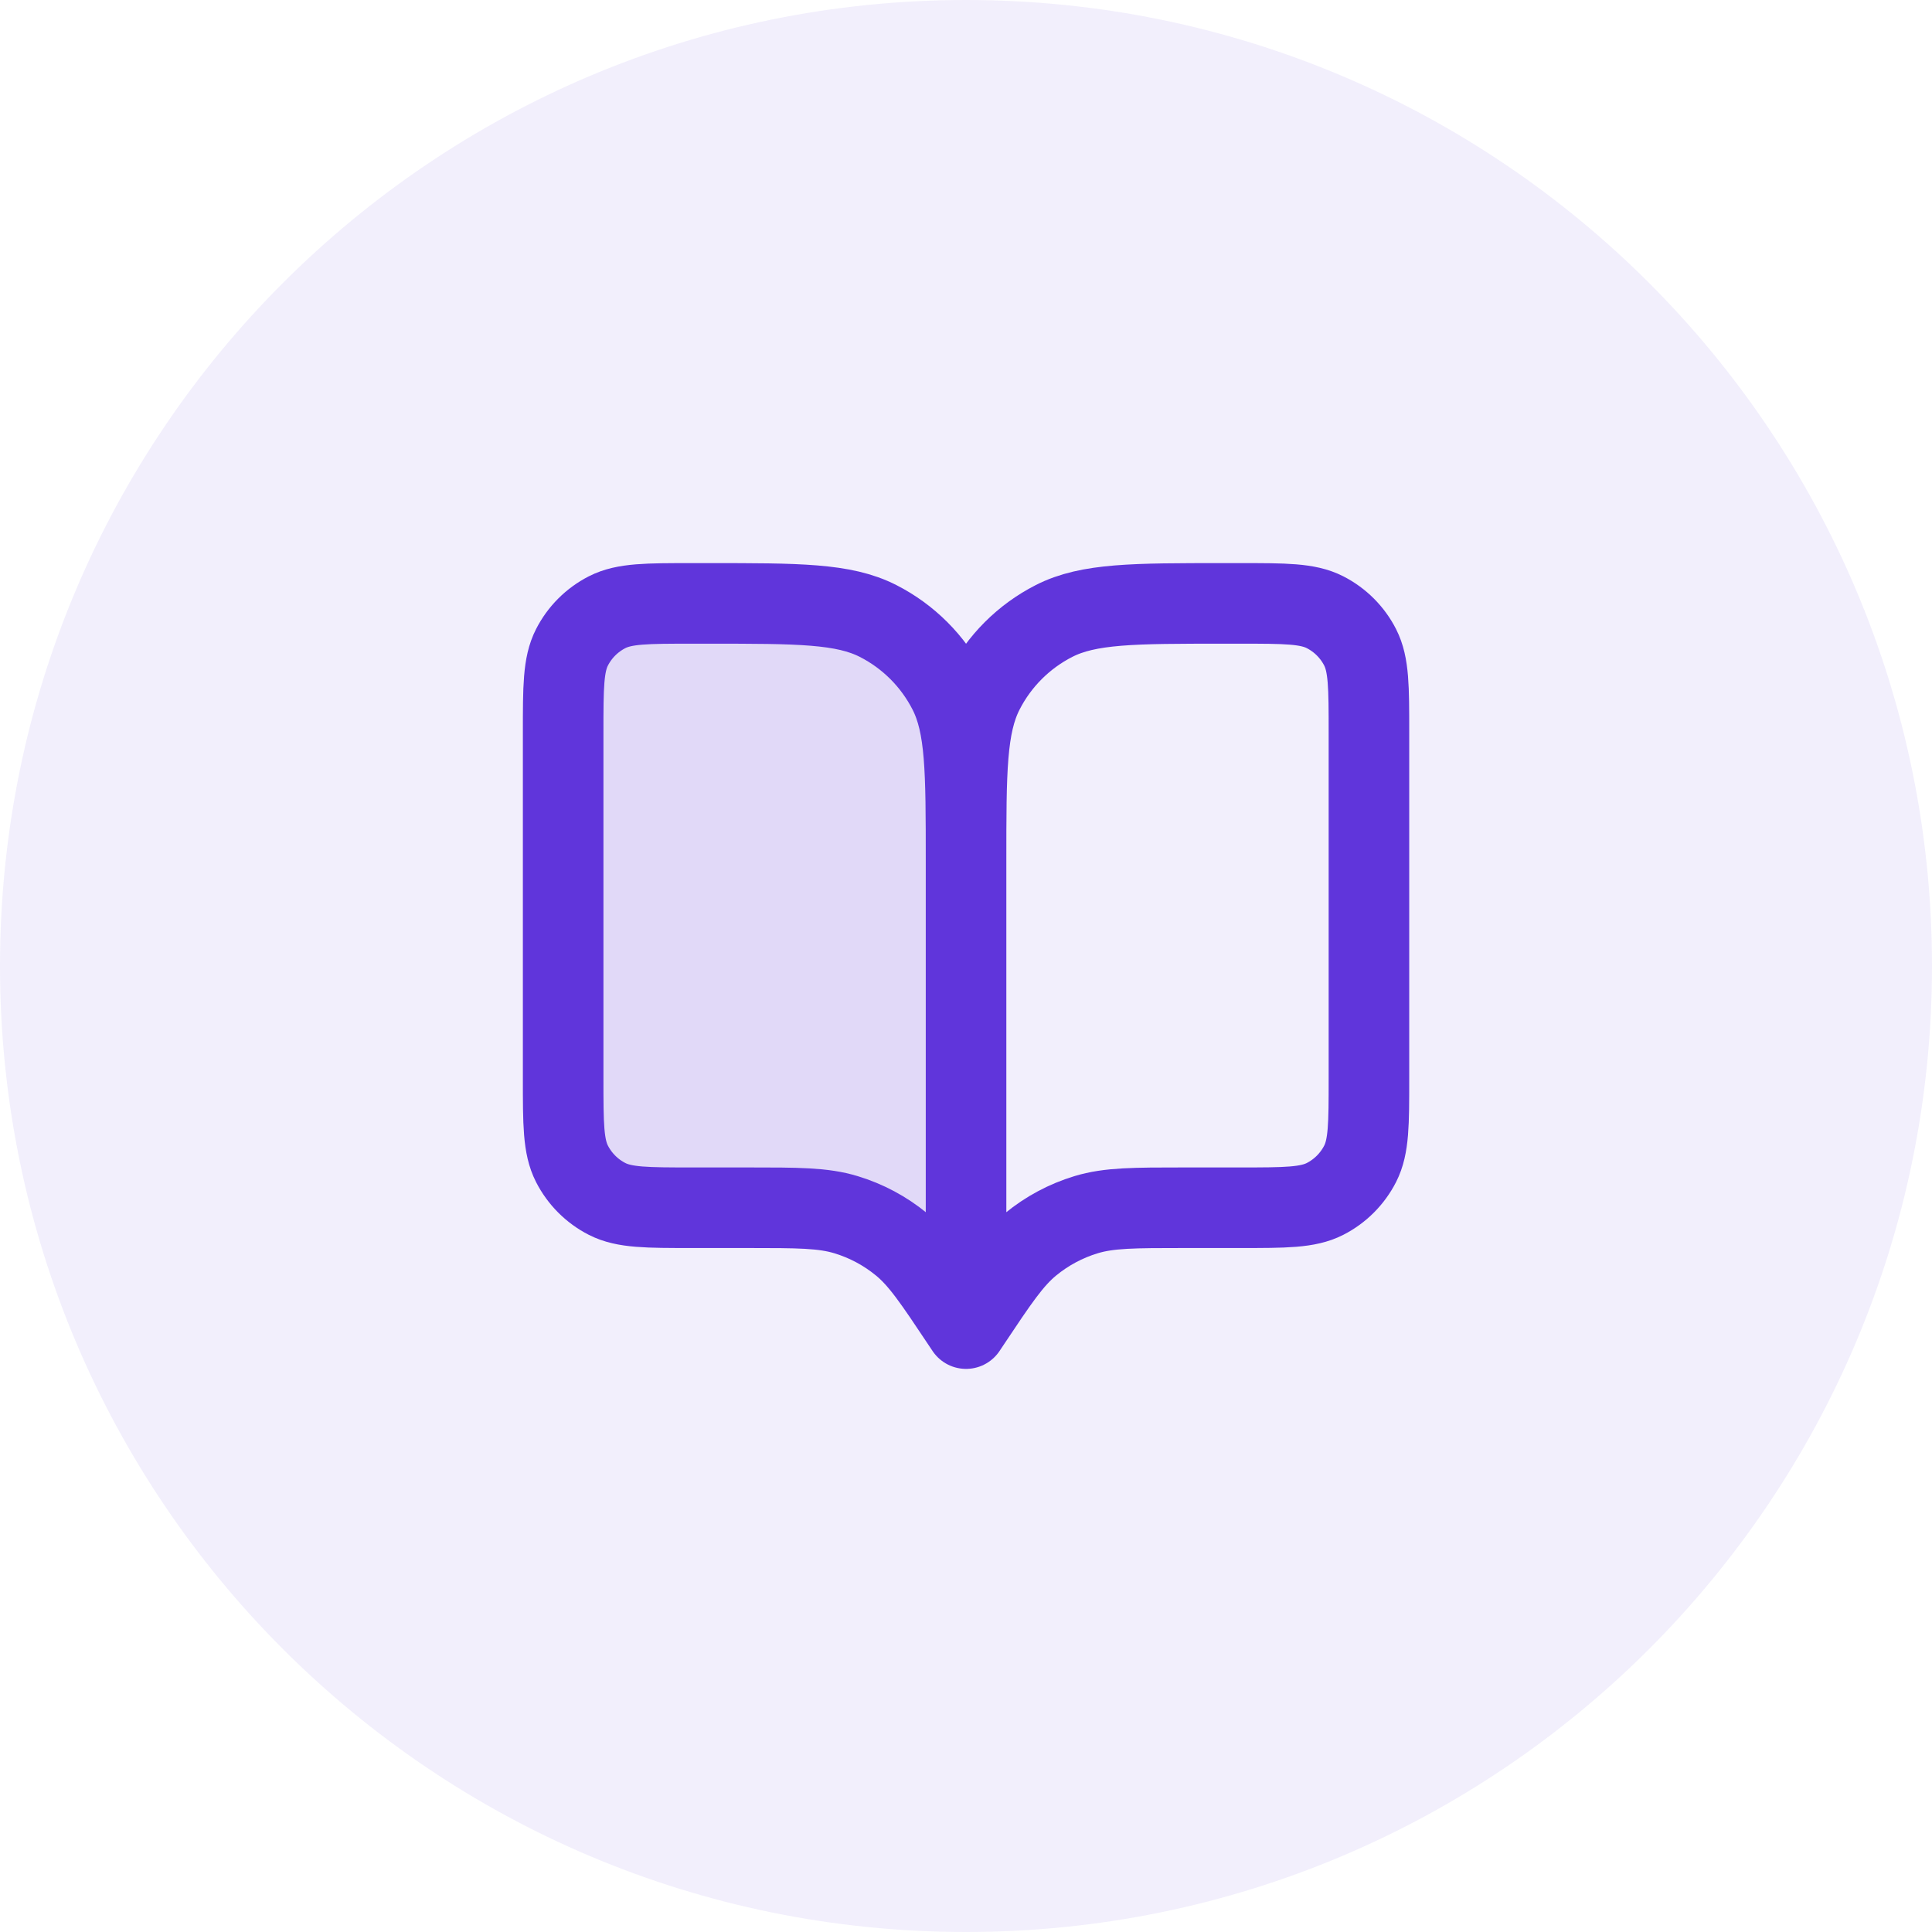 <svg width="82" height="82" viewBox="0 0 82 82" fill="none" xmlns="http://www.w3.org/2000/svg">
<g clip-path="url(#clip0_1966_40335)">
<path d="M41 82C63.644 82 82 63.644 82 41C82 18.356 63.644 0 41 0C18.356 0 0 18.356 0 41C0 63.644 18.356 82 41 82Z" fill="#6035DB" fill-opacity="0.08"/>
<path opacity="0.12" d="M23.902 31.082C23.902 29.167 23.902 28.209 24.275 27.478C24.603 26.834 25.126 26.311 25.77 25.983C26.501 25.61 27.459 25.61 29.374 25.61H30.058C33.889 25.61 35.804 25.61 37.268 26.356C38.555 27.012 39.601 28.058 40.257 29.345C41.002 30.808 41.002 32.724 41.002 36.554V56.39L40.831 56.134C39.643 54.352 39.05 53.461 38.265 52.816C37.57 52.245 36.77 51.817 35.909 51.556C34.937 51.26 33.867 51.26 31.725 51.26H29.374C27.459 51.26 26.501 51.26 25.77 50.888C25.126 50.56 24.603 50.036 24.275 49.393C23.902 48.661 23.902 47.704 23.902 45.788V31.082Z" fill="#6035DB"/>
<path d="M41.002 56.39L40.831 56.134C39.643 54.352 39.05 53.461 38.265 52.816C37.57 52.245 36.77 51.817 35.909 51.556C34.937 51.26 33.867 51.26 31.725 51.26H29.374C27.459 51.26 26.501 51.26 25.77 50.888C25.126 50.56 24.603 50.036 24.275 49.393C23.902 48.661 23.902 47.704 23.902 45.788V31.082C23.902 29.167 23.902 28.209 24.275 27.478C24.603 26.834 25.126 26.311 25.77 25.983C26.501 25.61 27.459 25.61 29.374 25.61H30.058C33.889 25.61 35.804 25.61 37.268 26.356C38.555 27.012 39.601 28.058 40.257 29.345C41.002 30.808 41.002 32.724 41.002 36.554M41.002 56.39V36.554M41.002 56.39L41.173 56.134C42.361 54.352 42.955 53.461 43.74 52.816C44.435 52.245 45.235 51.817 46.095 51.556C47.067 51.26 48.138 51.26 50.279 51.26H52.63C54.546 51.26 55.503 51.26 56.235 50.888C56.879 50.56 57.402 50.036 57.73 49.393C58.102 48.661 58.102 47.704 58.102 45.788V31.082C58.102 29.167 58.102 28.209 57.73 27.478C57.402 26.834 56.879 26.311 56.235 25.983C55.503 25.61 54.546 25.61 52.63 25.61H51.946C48.116 25.61 46.2 25.61 44.737 26.356C43.45 27.012 42.404 28.058 41.748 29.345C41.002 30.808 41.002 32.724 41.002 36.554" stroke="#6035DB" stroke-width="3.42" stroke-linecap="round" stroke-linejoin="round"/>
</g>
<defs>
<clipPath id="clip0_1966_40335">
<rect width="82" height="82" fill="white"/>
</clipPath>
</defs>
</svg>
